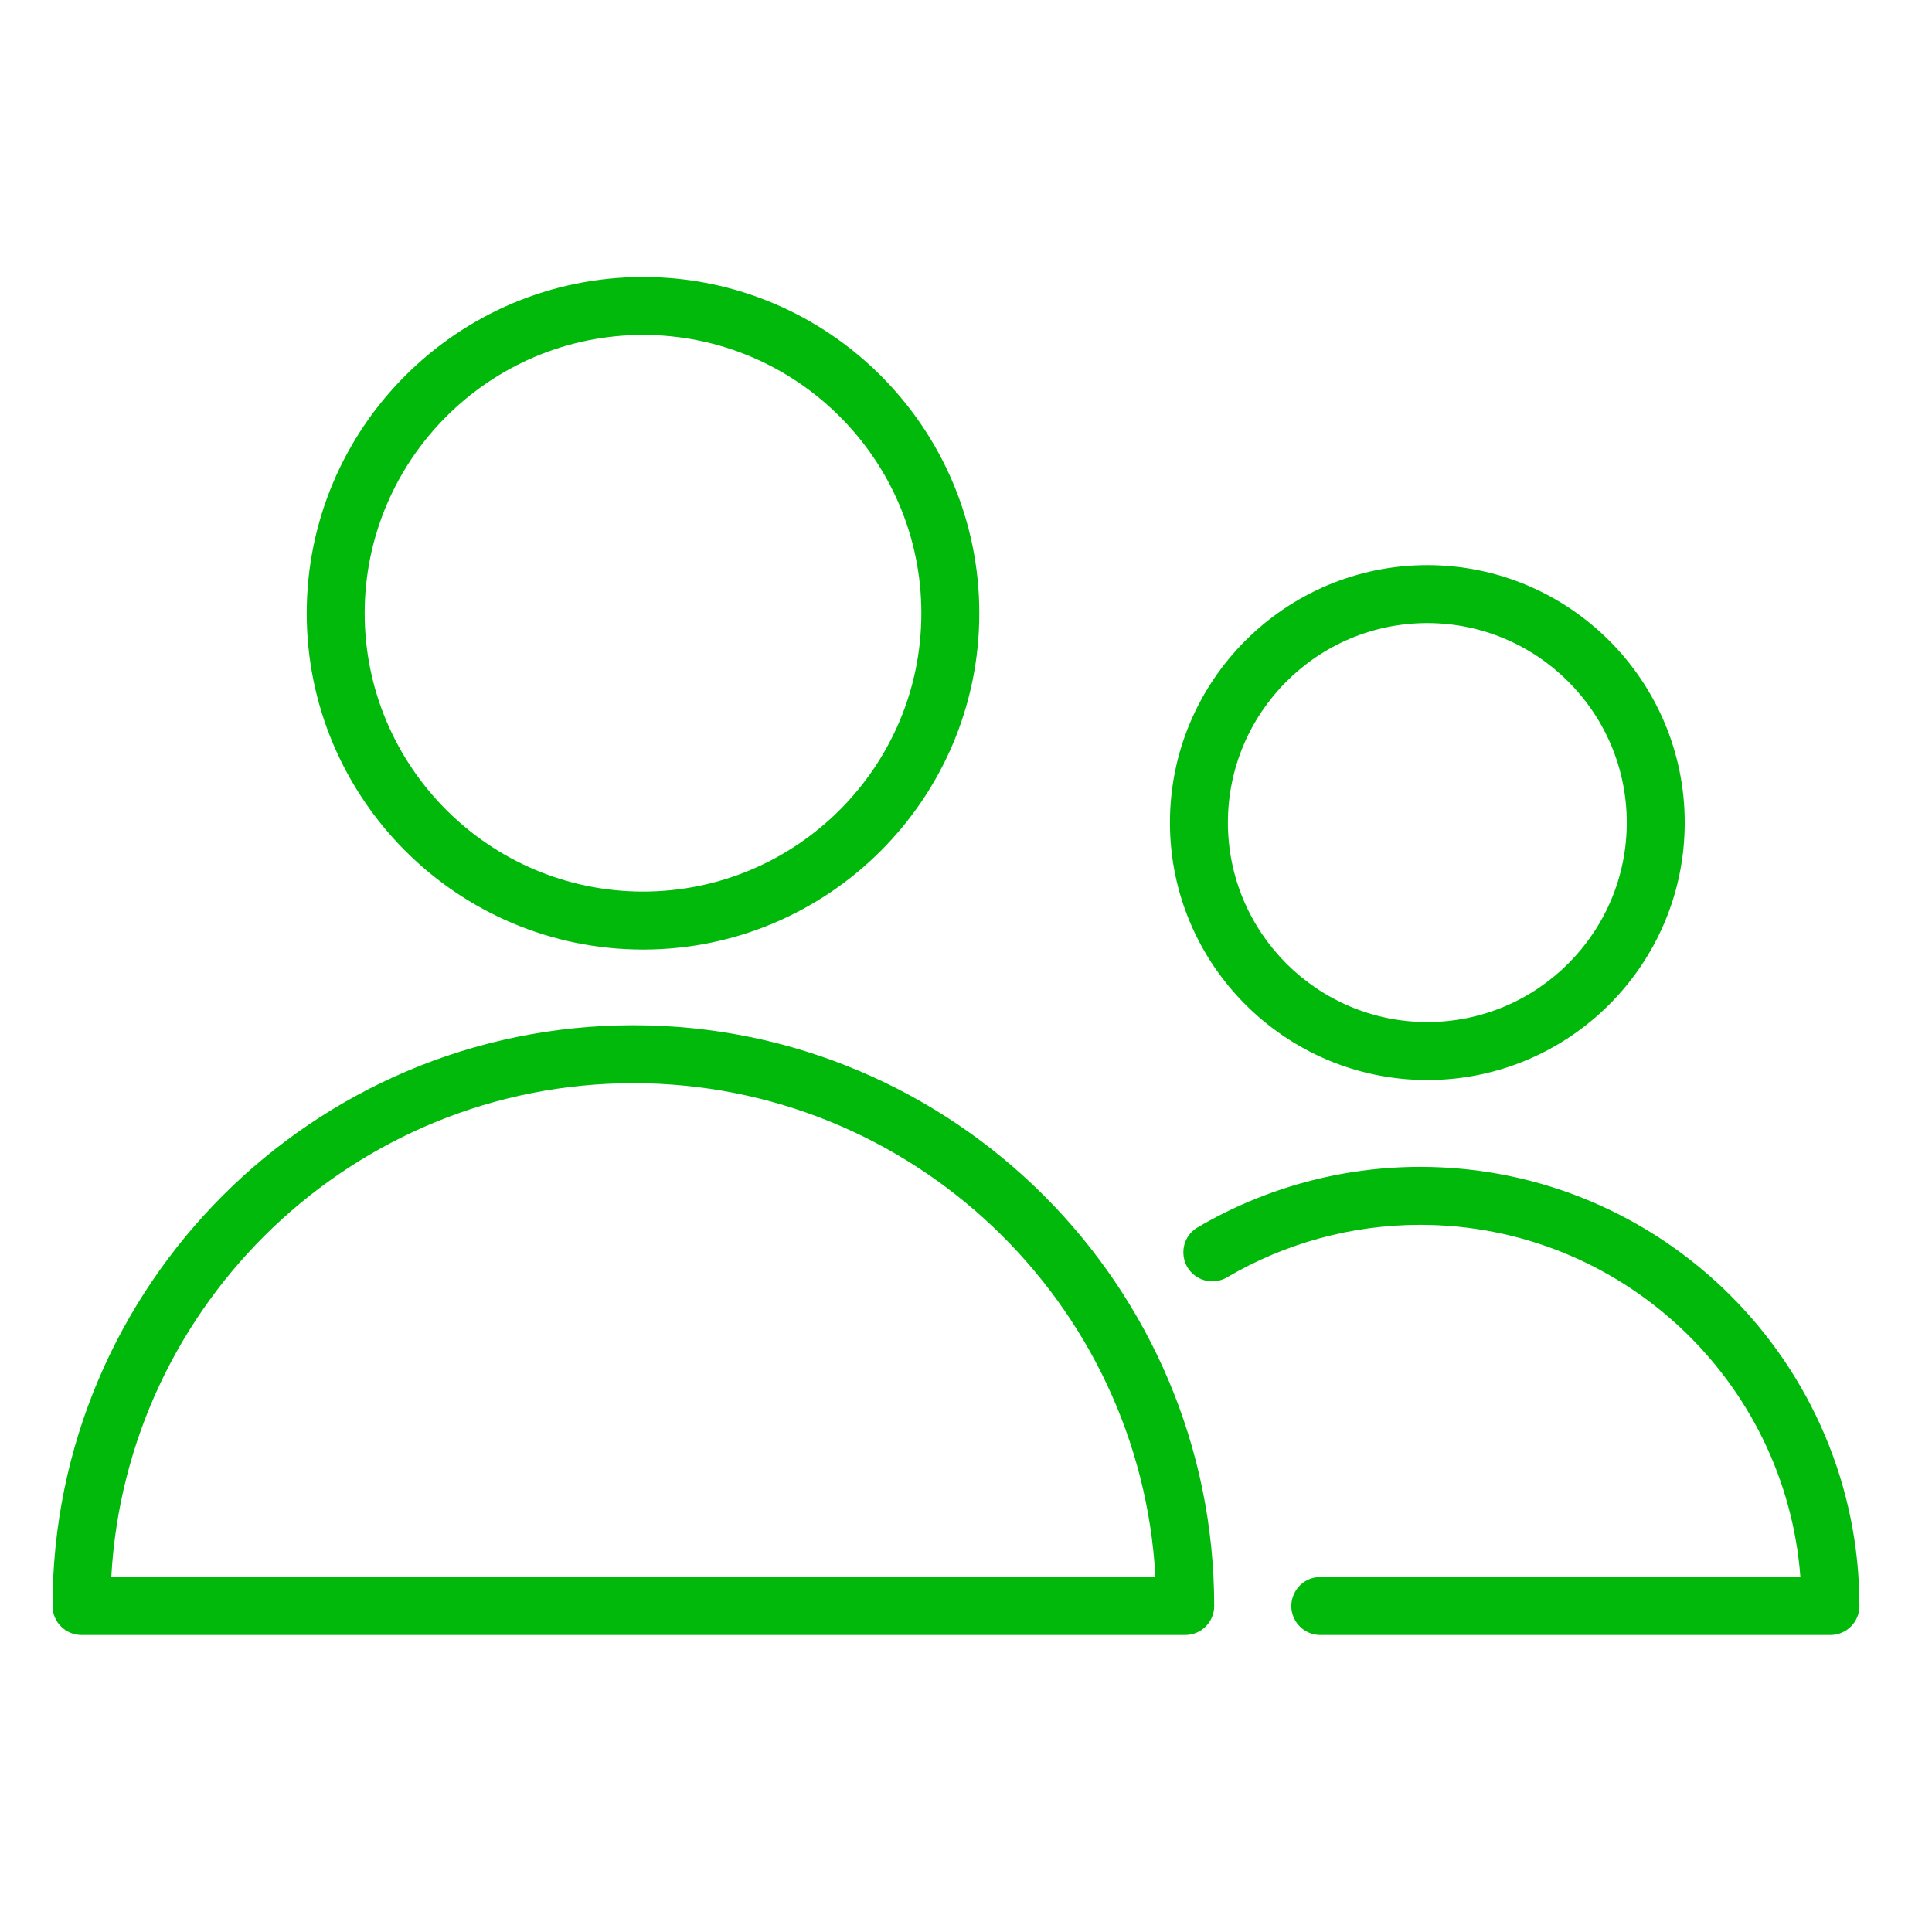<?xml version="1.0" encoding="UTF-8"?> <svg xmlns="http://www.w3.org/2000/svg" viewBox="1950 2450 100 100" width="100" height="100"><path fill="#00b90a" stroke="none" fill-opacity="1" stroke-width="1" stroke-opacity="1" color="rgb(51, 51, 51)" fill-rule="evenodd" font-size-adjust="none" id="tSvg178e05eacfc" title="Path 16" d="M 1982.781 2503.065 C 1966.205 2503.065 1952.719 2516.551 1952.719 2533.127 C 1952.719 2533.955 1953.391 2534.627 1954.219 2534.627 C 1973.262 2534.627 1992.304 2534.627 2011.347 2534.627 C 2012.175 2534.627 2012.847 2533.955 2012.847 2533.127C 2012.847 2516.551 1999.359 2503.065 1982.781 2503.065Z M 1955.76 2531.627 C 1956.541 2517.4 1968.363 2506.065 1982.781 2506.065 C 1997.201 2506.065 2009.024 2517.4 2009.805 2531.627C 1991.79 2531.627 1973.775 2531.627 1955.76 2531.627Z M 1983.284 2499.149 C 1992.882 2499.149 2000.689 2491.34 2000.689 2481.741 C 2000.689 2472.144 1992.881 2464.337 1983.284 2464.337 C 1973.685 2464.337 1965.876 2472.145 1965.876 2481.741C 1965.876 2491.34 1973.686 2499.149 1983.284 2499.149Z M 1983.284 2467.336 C 1991.227 2467.336 1997.689 2473.798 1997.689 2481.74 C 1997.689 2489.685 1991.227 2496.148 1983.284 2496.148 C 1975.34 2496.148 1968.876 2489.685 1968.876 2481.74C 1968.876 2473.798 1975.34 2467.336 1983.284 2467.336Z M 2023.51 2510.397 C 2019.459 2510.396 2015.482 2511.477 2011.989 2513.529 C 2010.994 2514.115 2011.006 2515.558 2012.011 2516.128 C 2012.477 2516.392 2013.049 2516.387 2013.511 2516.115 C 2016.543 2514.334 2019.995 2513.396 2023.511 2513.397 C 2033.887 2513.397 2042.419 2521.446 2043.188 2531.627 C 2034.905 2531.627 2026.623 2531.627 2018.34 2531.627 C 2017.185 2531.627 2016.464 2532.877 2017.041 2533.877 C 2017.309 2534.341 2017.804 2534.627 2018.34 2534.627 C 2027.141 2534.627 2035.943 2534.627 2044.744 2534.627 C 2045.572 2534.627 2046.244 2533.955 2046.244 2533.127C 2046.243 2520.594 2036.045 2510.397 2023.51 2510.397Z M 2023.876 2505.902 C 2031.224 2505.902 2037.201 2499.924 2037.201 2492.578 C 2037.201 2485.229 2031.223 2479.251 2023.876 2479.251 C 2016.531 2479.251 2010.556 2485.23 2010.556 2492.578C 2010.556 2499.924 2016.531 2505.902 2023.876 2505.902Z M 2023.876 2482.25 C 2029.569 2482.25 2034.201 2486.883 2034.201 2492.577 C 2034.201 2498.27 2029.569 2502.901 2023.876 2502.901 C 2018.186 2502.901 2013.556 2498.27 2013.556 2492.577C 2013.556 2486.883 2018.186 2482.25 2023.876 2482.25Z"></path><defs> </defs></svg> 